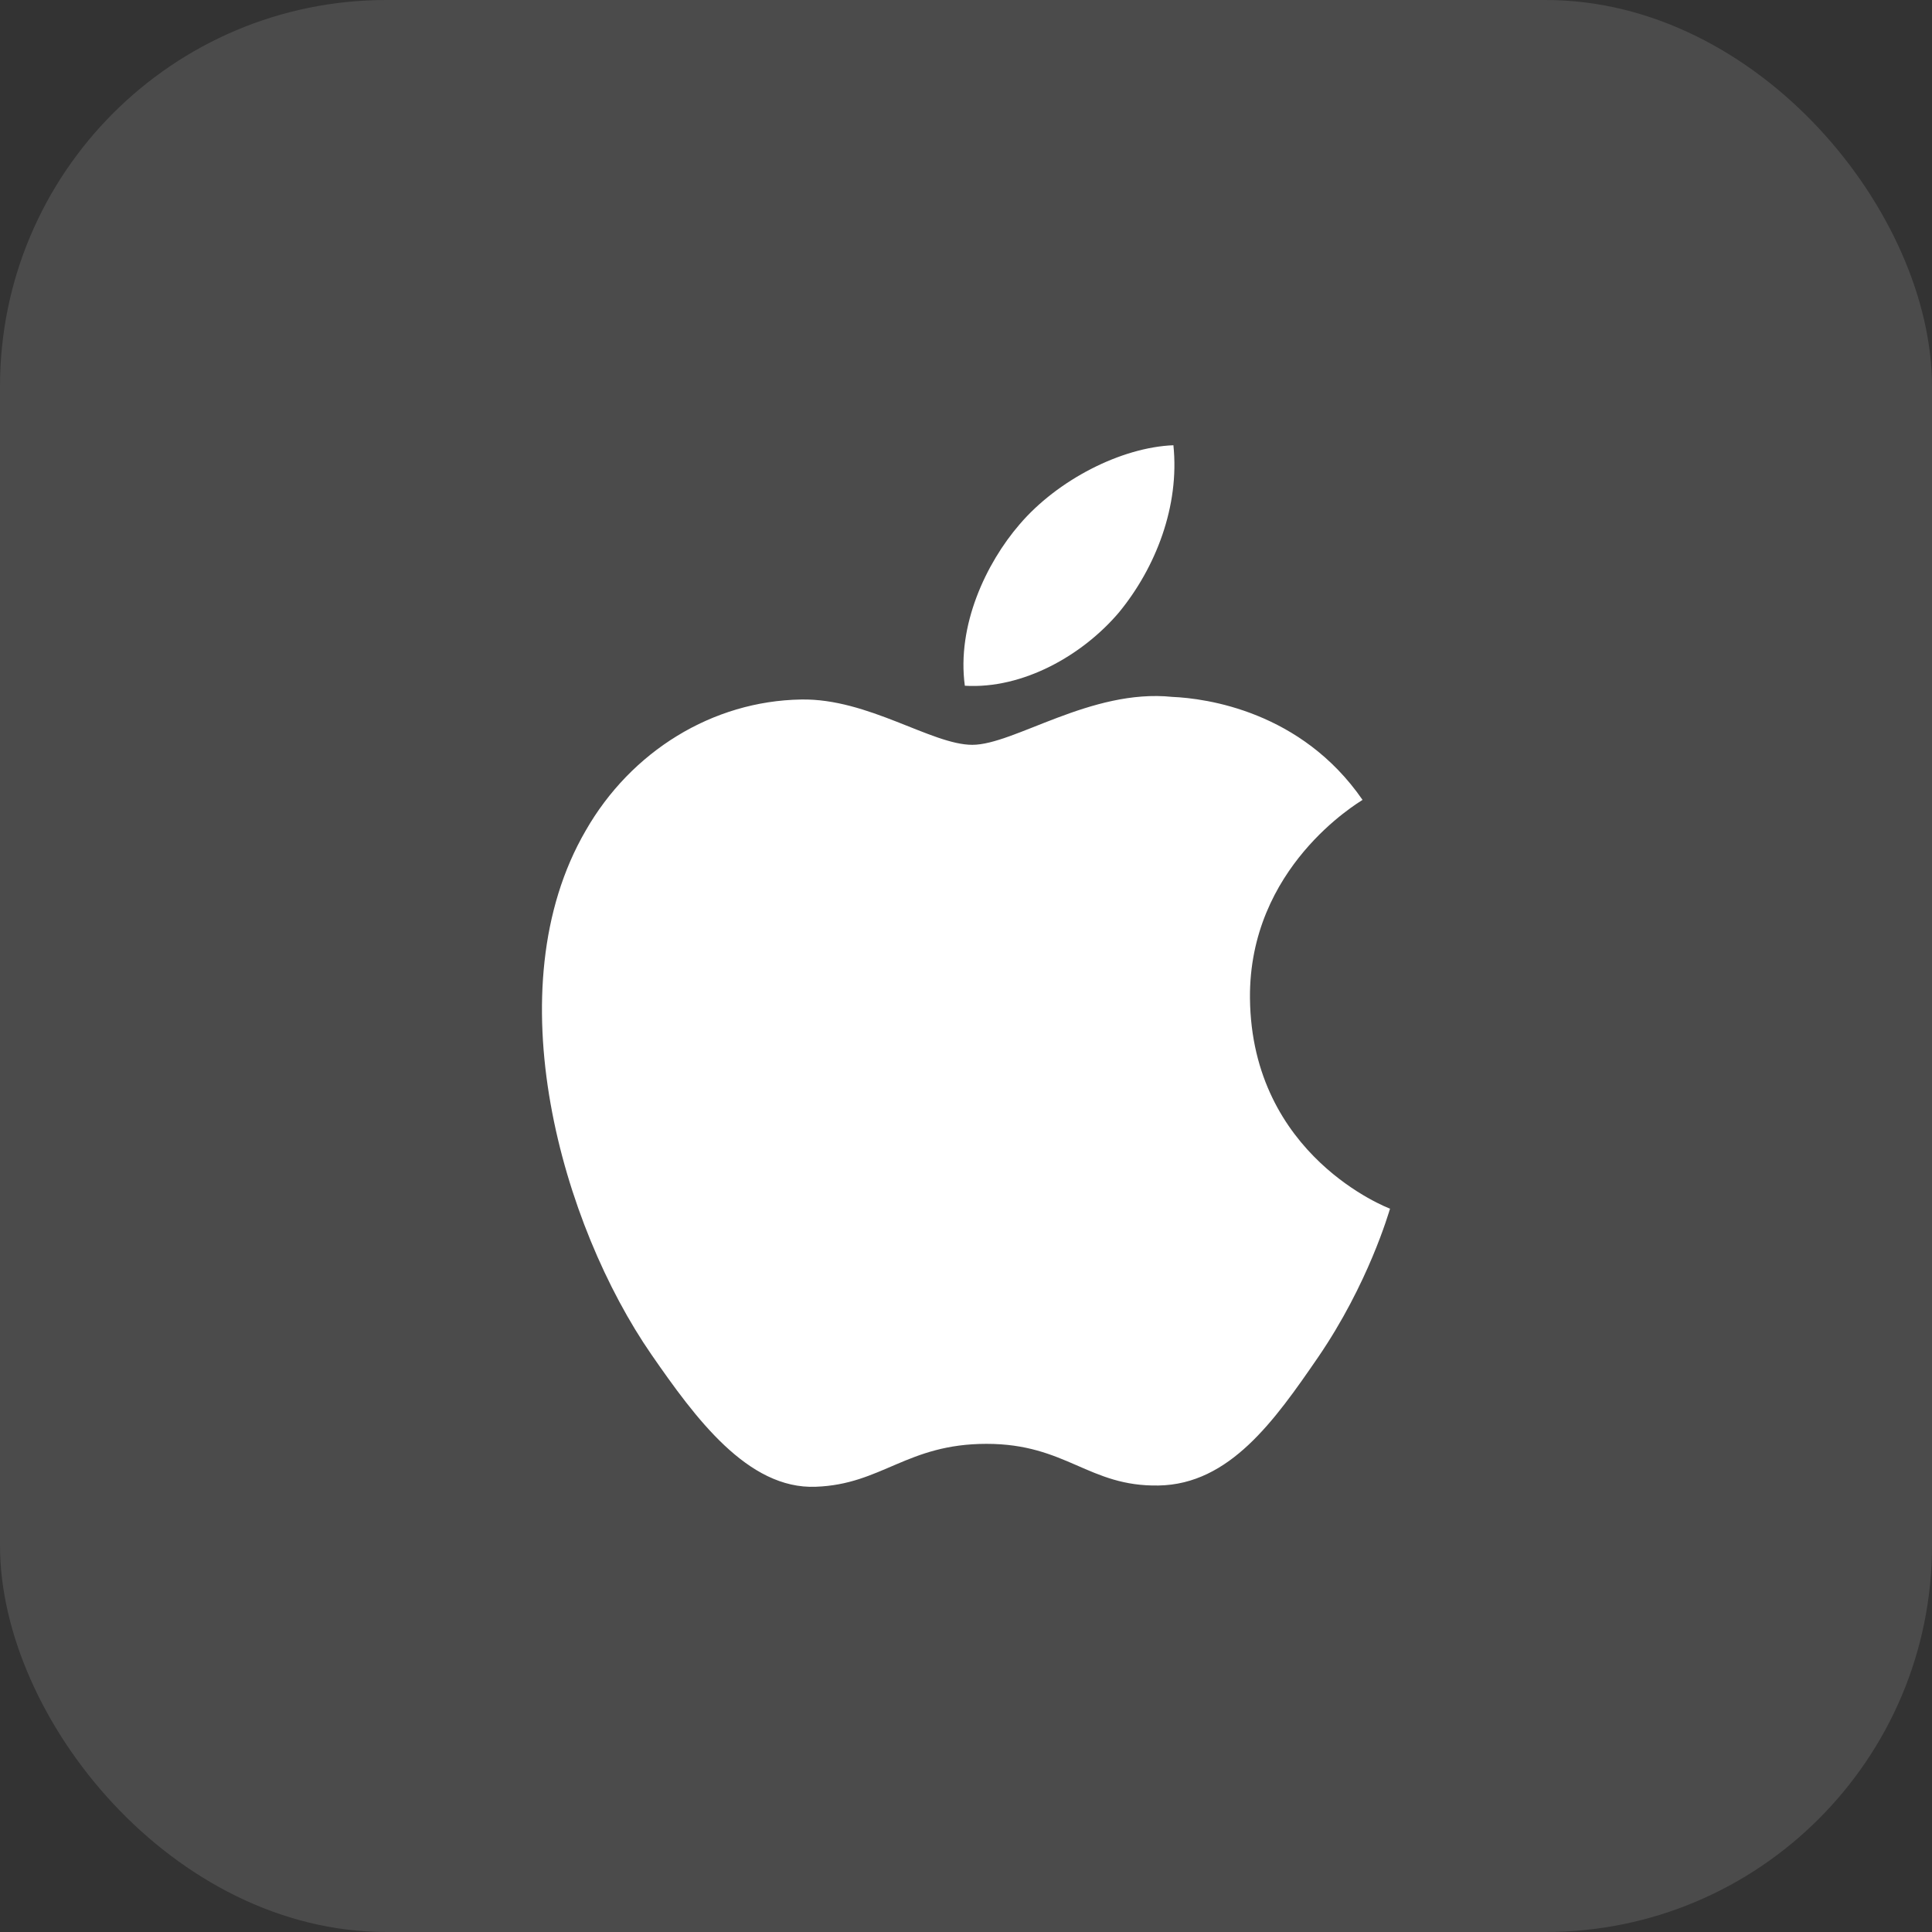 <svg width="48" height="48" viewBox="0 0 48 48" fill="none" xmlns="http://www.w3.org/2000/svg">
<rect x="0" y="0" width="48" height="48" fill="#333333" stroke="none"/>
<rect width="48" height="48" rx="9.6" fill="white" fill-opacity="0.12"/>
<path d="M34.535 30.029C34.503 30.128 33.995 31.9 32.746 33.723C31.666 35.295 30.548 36.879 28.783 36.907C27.048 36.938 26.493 35.872 24.511 35.872C22.532 35.872 21.91 36.879 20.27 36.938C18.575 37.007 17.27 35.221 16.186 33.656C13.969 30.451 12.262 24.575 14.551 20.637C15.677 18.666 17.702 17.414 19.906 17.379C21.568 17.348 23.148 18.505 24.157 18.505C25.194 18.505 27.106 17.105 29.123 17.314C29.968 17.35 32.33 17.668 33.852 19.873C33.732 19.955 31.025 21.552 31.055 24.803C31.096 28.728 34.498 30.016 34.535 30.029ZM27.803 15.212C28.713 14.102 29.31 12.577 29.153 11.062C27.854 11.113 26.272 11.925 25.331 13.028C24.5 13.99 23.767 15.539 23.971 17.037C25.415 17.124 26.898 16.281 27.803 15.212Z" fill="white"/>
</svg>
